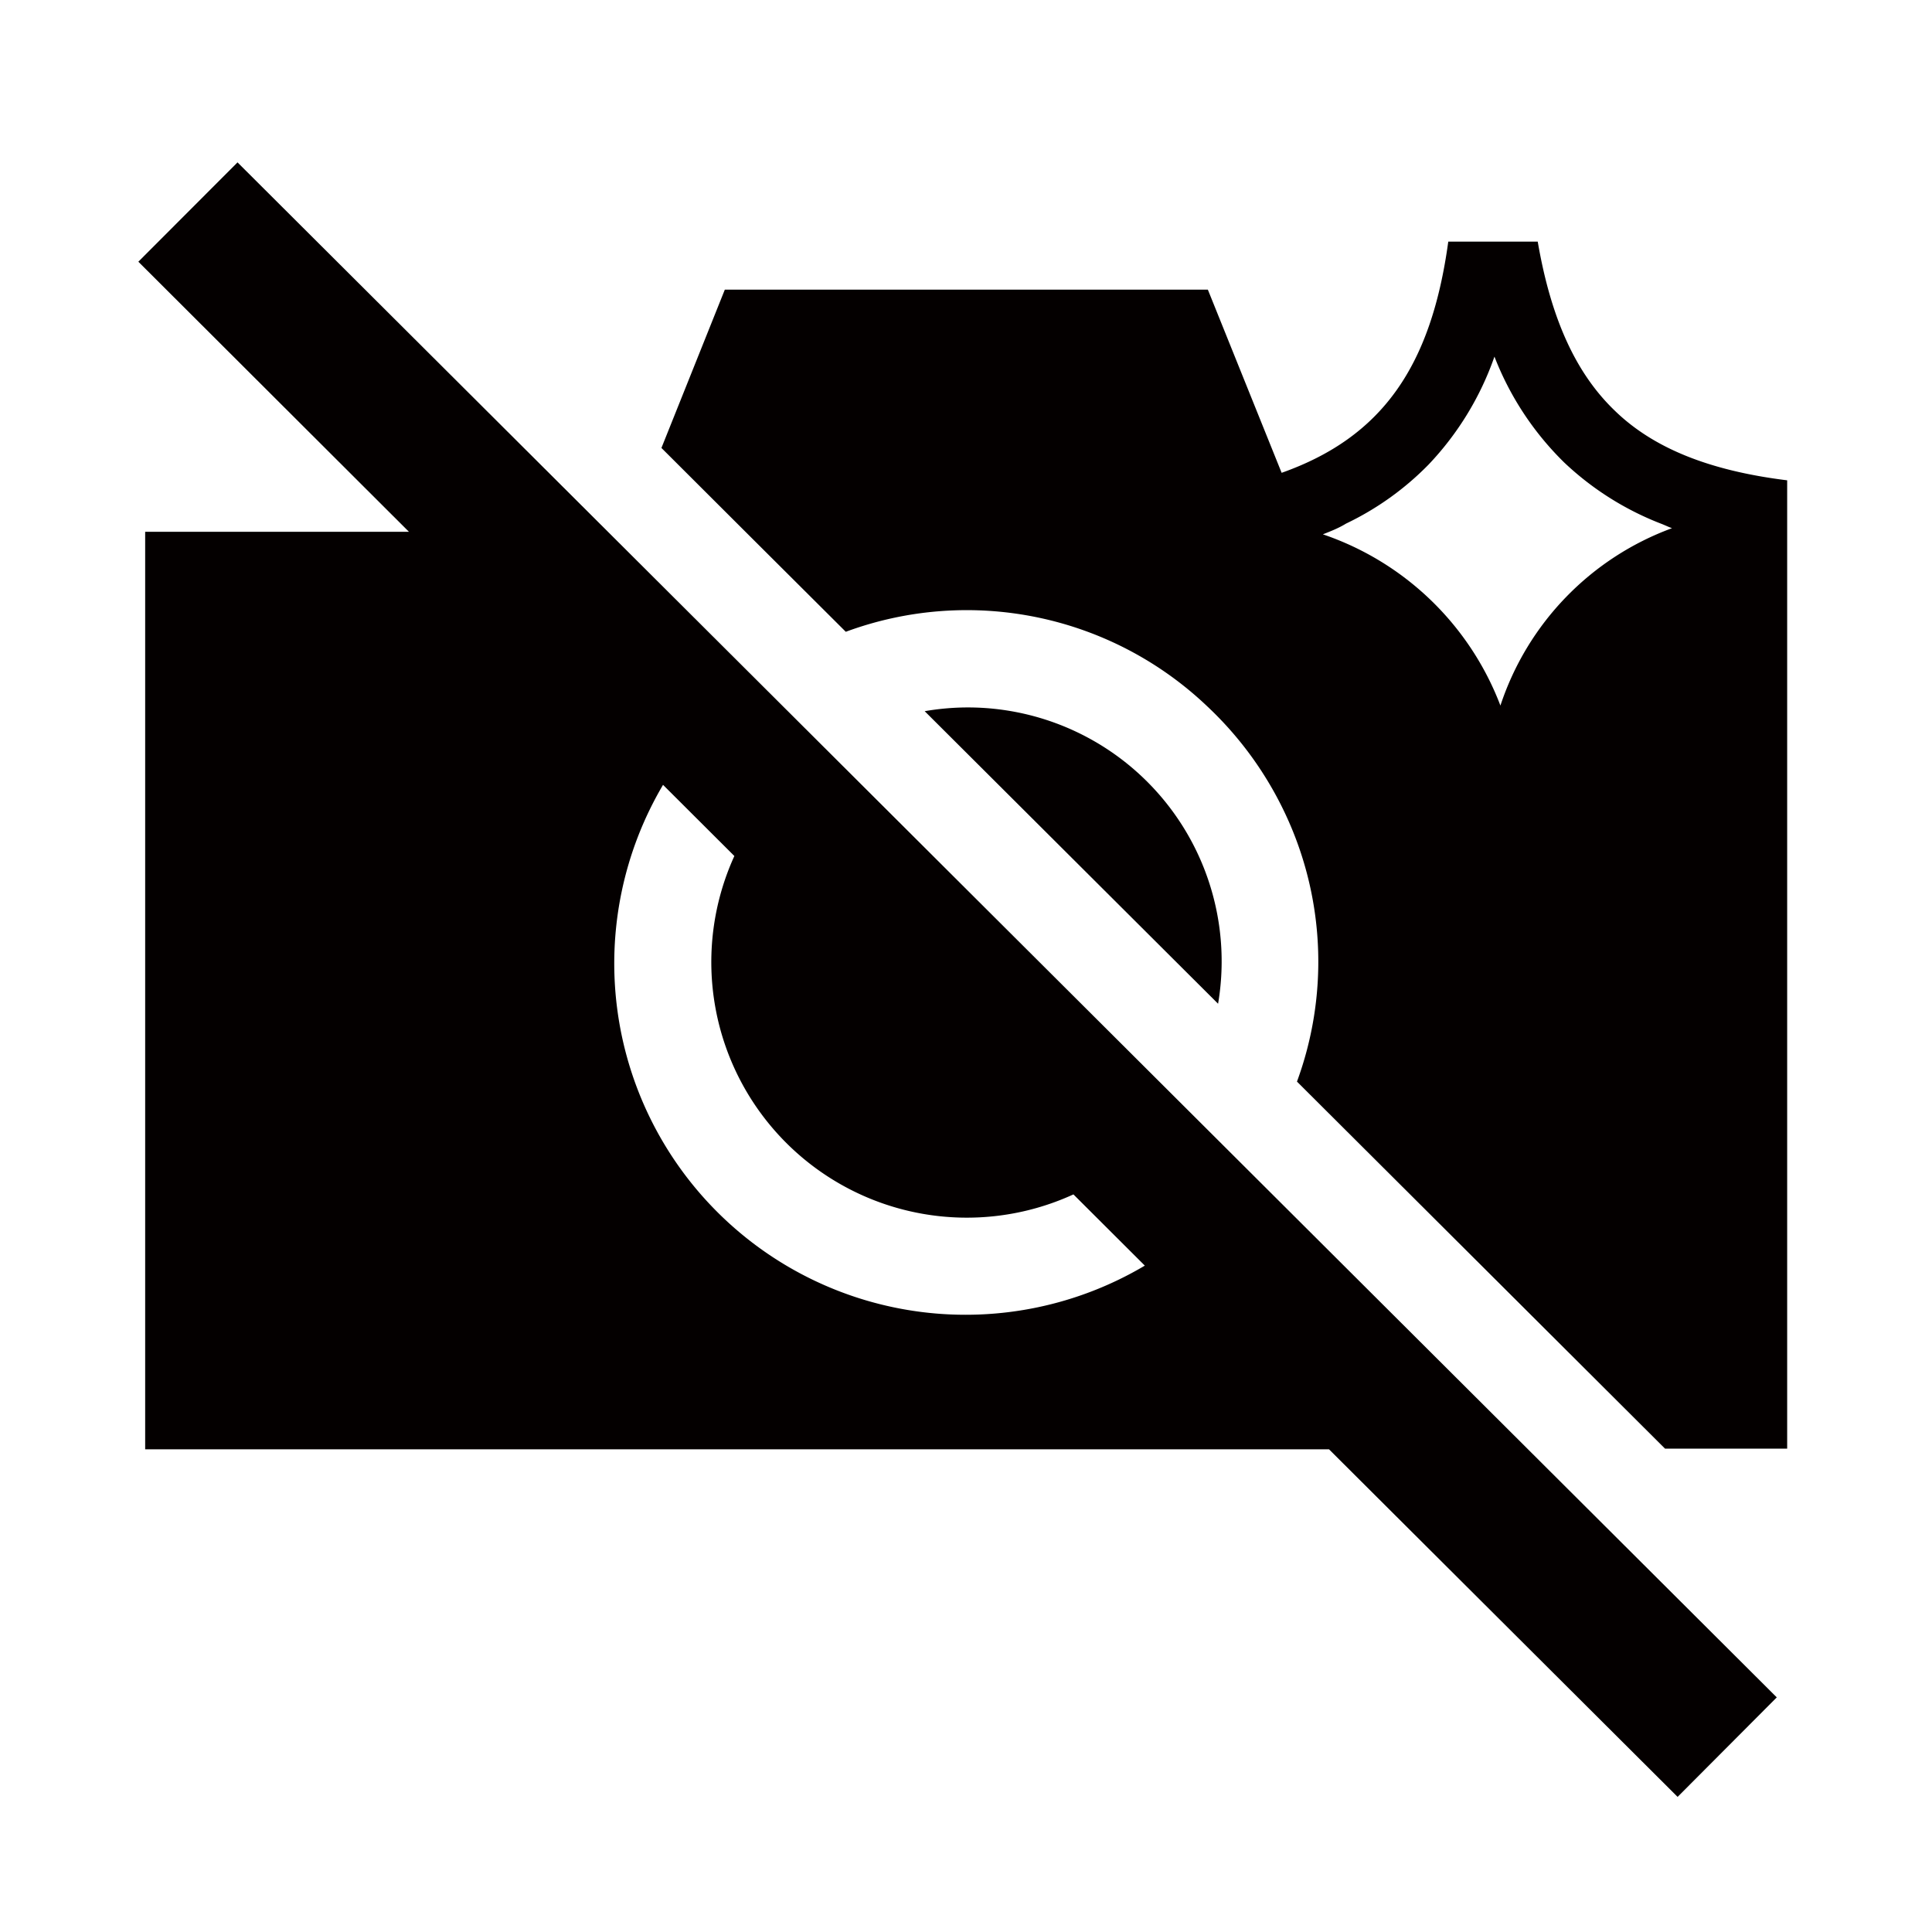 <svg xmlns="http://www.w3.org/2000/svg" viewBox="0 0 113.39 113.39"><defs><style>.cls-1{fill:none;}.cls-2{fill:#040000;}</style></defs><title>アセット 398</title><g id="レイヤー_2" data-name="レイヤー 2"><g id="waku"><rect class="cls-1" width="113.39" height="113.39"/></g><g id="編集モード"><path class="cls-2" d="M56.71,41.52a15,15,0,0,0-2.44.22L71.49,58.91A14.9,14.9,0,0,0,56.71,41.52Z"/><path class="cls-2" d="M8.12,15.36,24,31.21H8.52V85.06H78l20.46,20.4,5.82-5.84L13.94,9.53Zm30.79,30.7,4.19,4.18A15,15,0,0,0,63,70.1l4.19,4.18A20.62,20.62,0,0,1,38.91,46.07Z"/><path class="cls-2" d="M94.75,24.08c-2.26-2.18-3.72-5.36-4.5-9.9H85c-1,7.32-3.88,11.48-9.78,13.57L70.89,17H42.54l-3.72,9.29,4.89,4.88,5.93,5.91a20.47,20.47,0,0,1,21.24,4.4,20.73,20.73,0,0,1,4.73,6.67,20.4,20.4,0,0,1,.51,15.33l21.6,21.54h7.17V48.19h0v-20C100.28,27.62,97,26.28,94.75,24.08ZM79,30.73a17.06,17.06,0,0,0,4.84-3.46,17.61,17.61,0,0,0,3.87-6.34,17.6,17.6,0,0,0,4.09,6.21,17.37,17.37,0,0,0,5.7,3.6c.21.08.41.18.63.26A16.64,16.64,0,0,0,88.06,41.41,17,17,0,0,0,77.64,31.36C78.12,31.17,78.56,31,79,30.73Z"/></g></g></svg>
